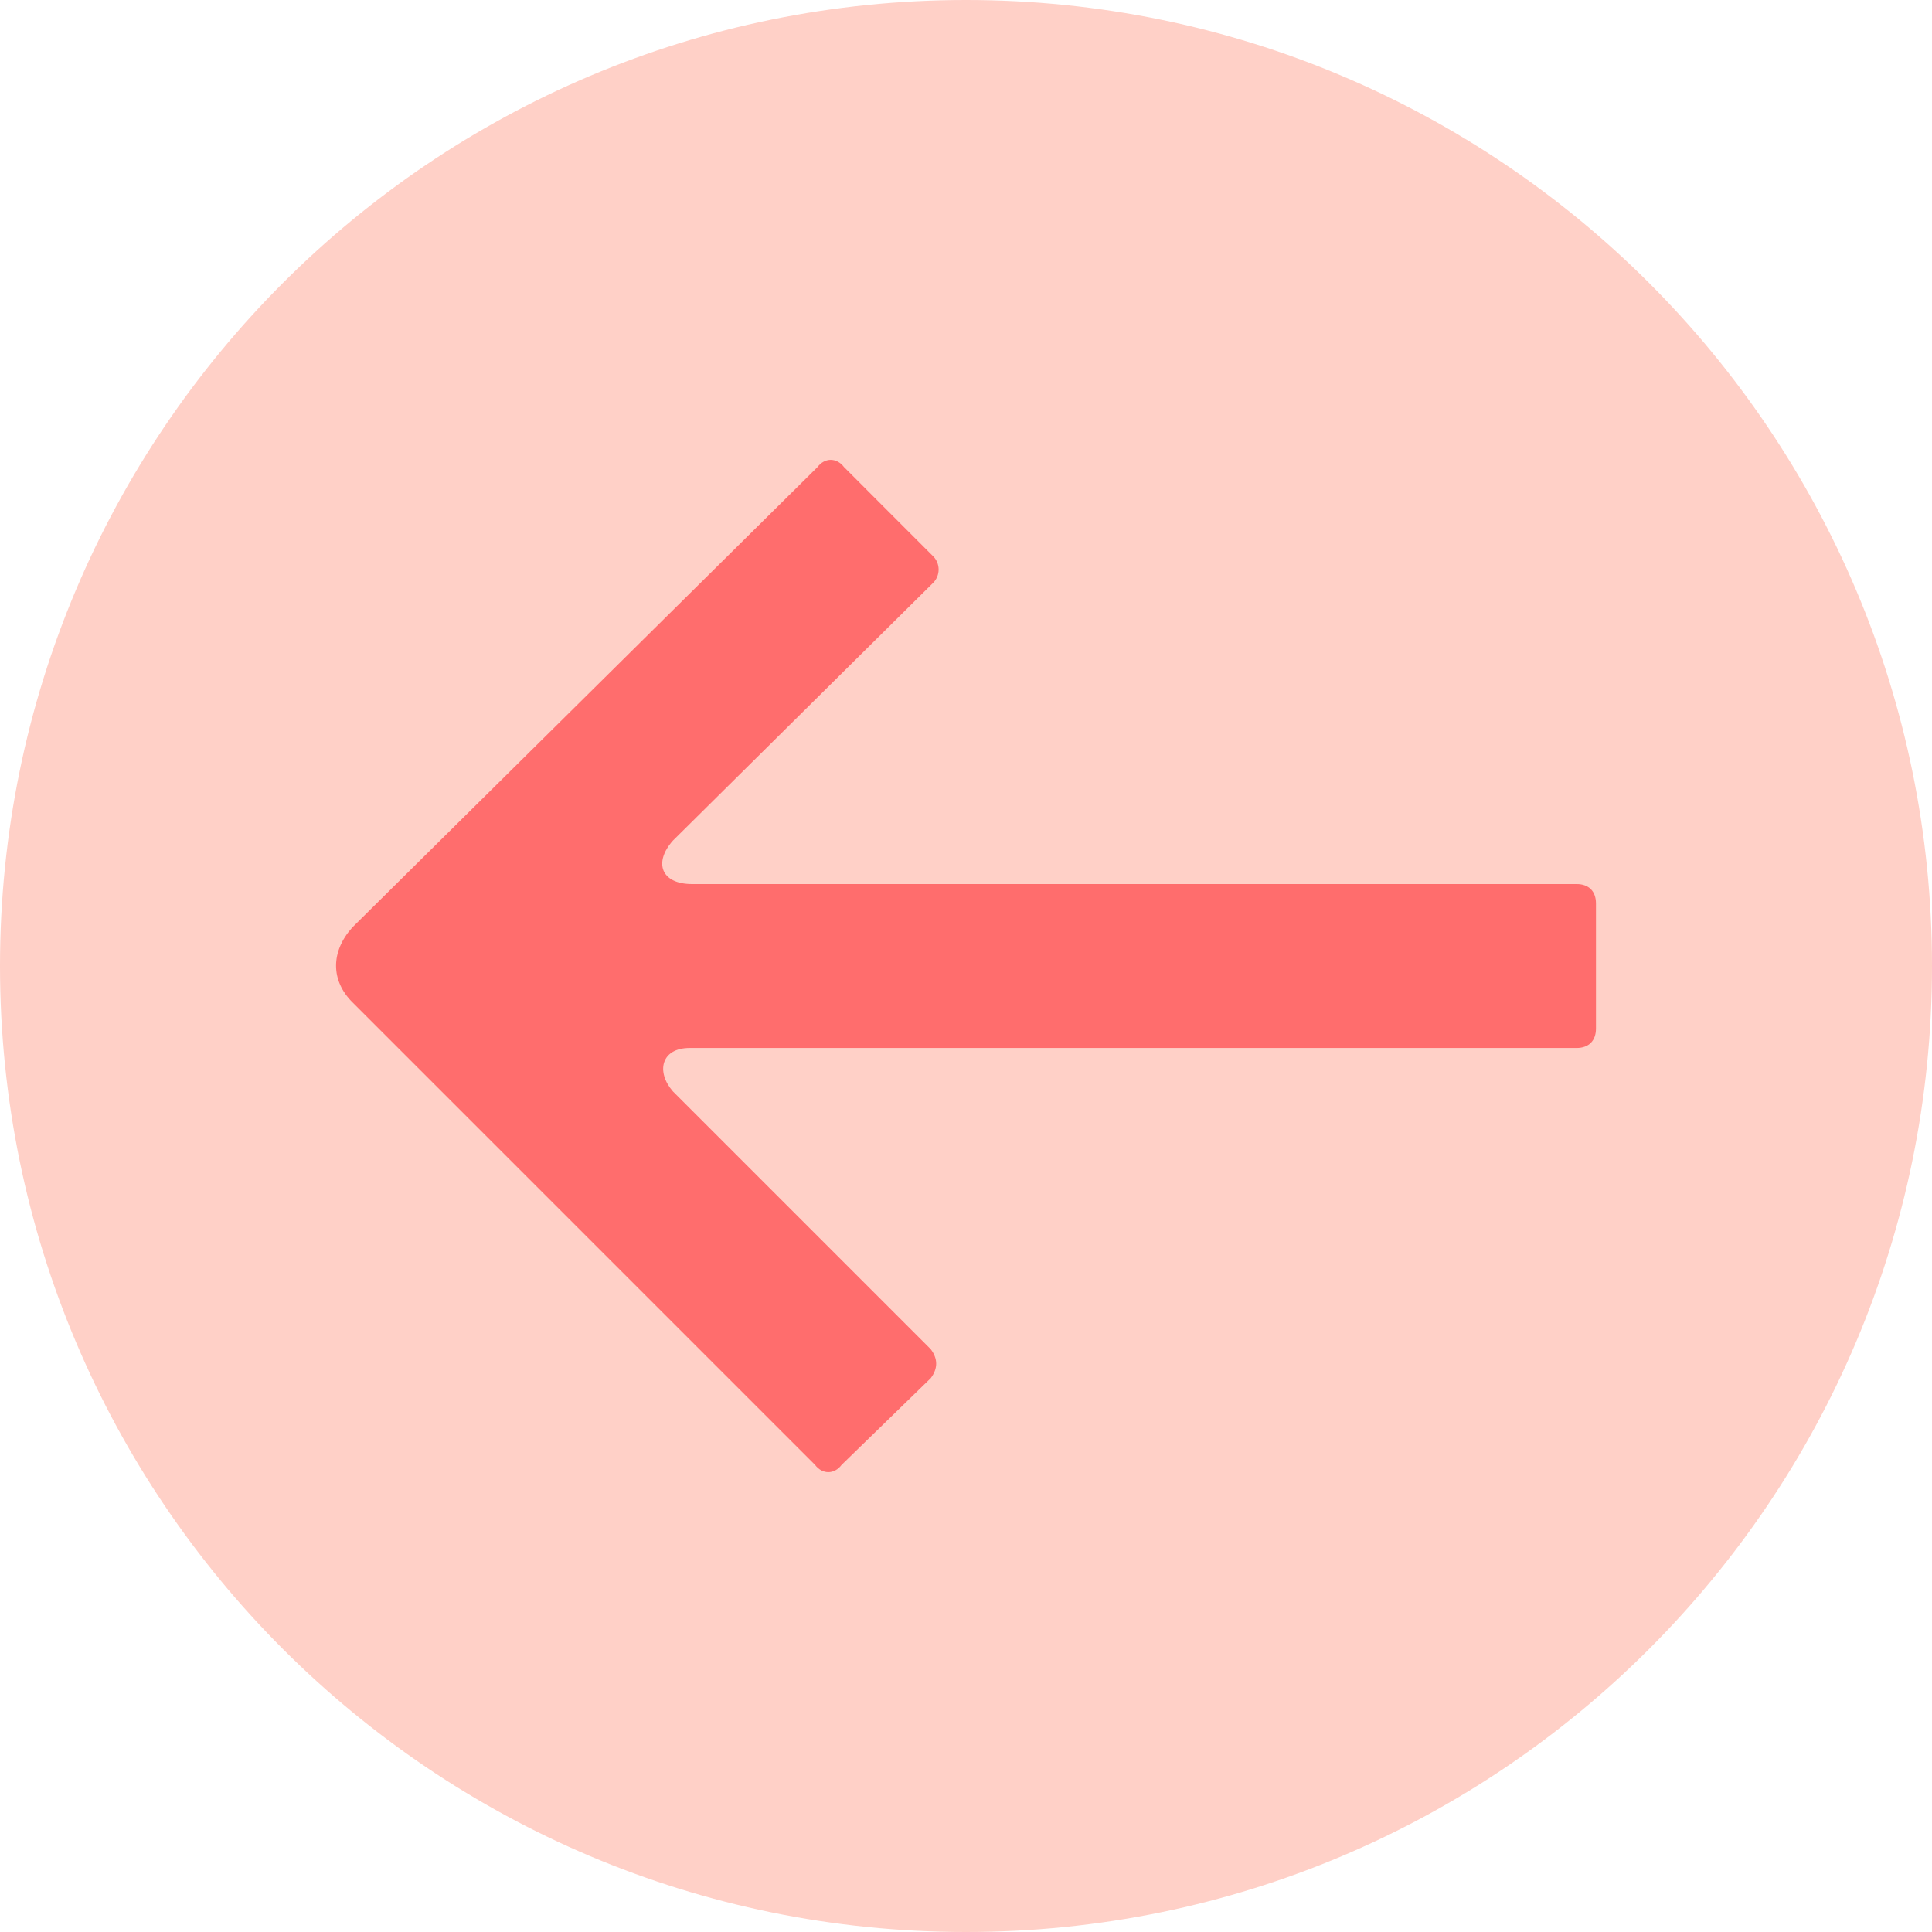 <?xml version="1.0" encoding="UTF-8"?> <svg xmlns="http://www.w3.org/2000/svg" width="30" height="30" viewBox="0 0 30 30" fill="none"> <path d="M15 30C23.284 30 30 23.284 30 15C30 6.716 23.284 3.62117e-07 15 0C6.716 -3.62117e-07 1.90735e-06 6.716 1.90735e-06 15C1.90735e-06 23.284 6.716 30 15 30Z" fill="#FFD0C7"></path> <path d="M14.49 8.638C14.603 8.75 14.603 8.937 14.49 9.05L10.448 13.054C10.149 13.391 10.261 13.728 10.748 13.728H24.483C24.67 13.728 24.782 13.84 24.782 14.027V15.973C24.782 16.16 24.67 16.273 24.483 16.273H10.71C10.261 16.273 10.187 16.647 10.448 16.946L14.453 20.951C14.565 21.1 14.565 21.25 14.453 21.4L13.068 22.747C12.956 22.897 12.769 22.897 12.656 22.747L5.471 15.562C5.134 15.225 5.134 14.776 5.471 14.401L12.694 7.253C12.806 7.103 12.993 7.103 13.106 7.253L14.49 8.638Z" fill="#FF6D6D"></path> </svg> 